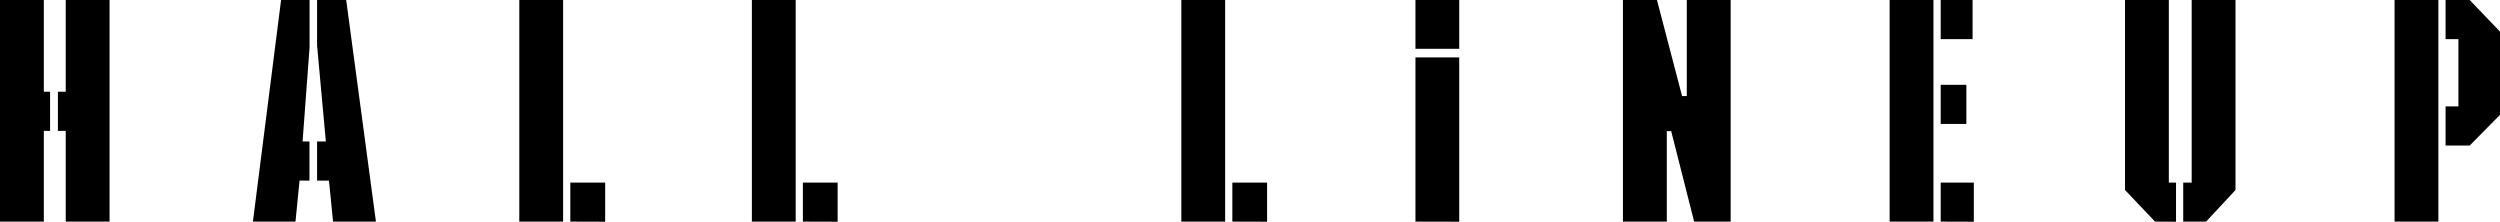 <svg xmlns="http://www.w3.org/2000/svg" viewBox="0 0 479.21 42.48"><g id="レイヤー_2" data-name="レイヤー 2"><g id="レイヤー_1-2" data-name="レイヤー 1"><path d="M8.4,25.08v17.4H0V0H8.4V17.58H9.6v7.5Zm4.2,17.4V25.08H11.1v-7.5h1.5V0H21V42.48Z"/><path d="M57.42,34.62l-.78,7.86H48.48L53.88,0h5.46V9.08L58,27.12h1.32v7.5Zm3.36-25.9V0h5.58l5.7,42.48H63.84l-.78-7.86H60.78v-7.5h1.68Z"/><path d="M99.54,42.48V0h8.4V42.48Zm9.78,0V35H116v7.5Z"/><path d="M144.12,42.48V0h8.4V42.48Zm9.78,0V35h6.66v7.5Z"/><path d="M226.44,42.48V0h8.4V42.48Zm9.78,0V35h6.66v7.5Z"/><path d="M271.32,9.36V0h8.39V9.36Zm0,33.12V11h8.39v31.5Z"/><path d="M324.74,42.48l-4.4-17.34h-.84V42.48h-8.41V0h6.52l4.82,18.42h.9V0h8.41V42.48Z"/><path d="M362.21,42.48V0h8.4V42.48ZM372,7.5V0h6.11V7.5Zm0,16.26v-7.5h4.92v7.5Zm0,18.72V35h6.35v7.5Z"/><path d="M413.09,42.48l-5.76-6.06V0h8.4V35h1.38v7.5Zm9.78,0h-4.38V35h1.62V0h8.4V36.42Z"/><path d="M459,42.48V0h8.4V42.48Zm14.4-14.58h-4.62V20.4h2.46V7.5h-2.46V0h4.62l5.82,6.07V22Z"/></g></g></svg>